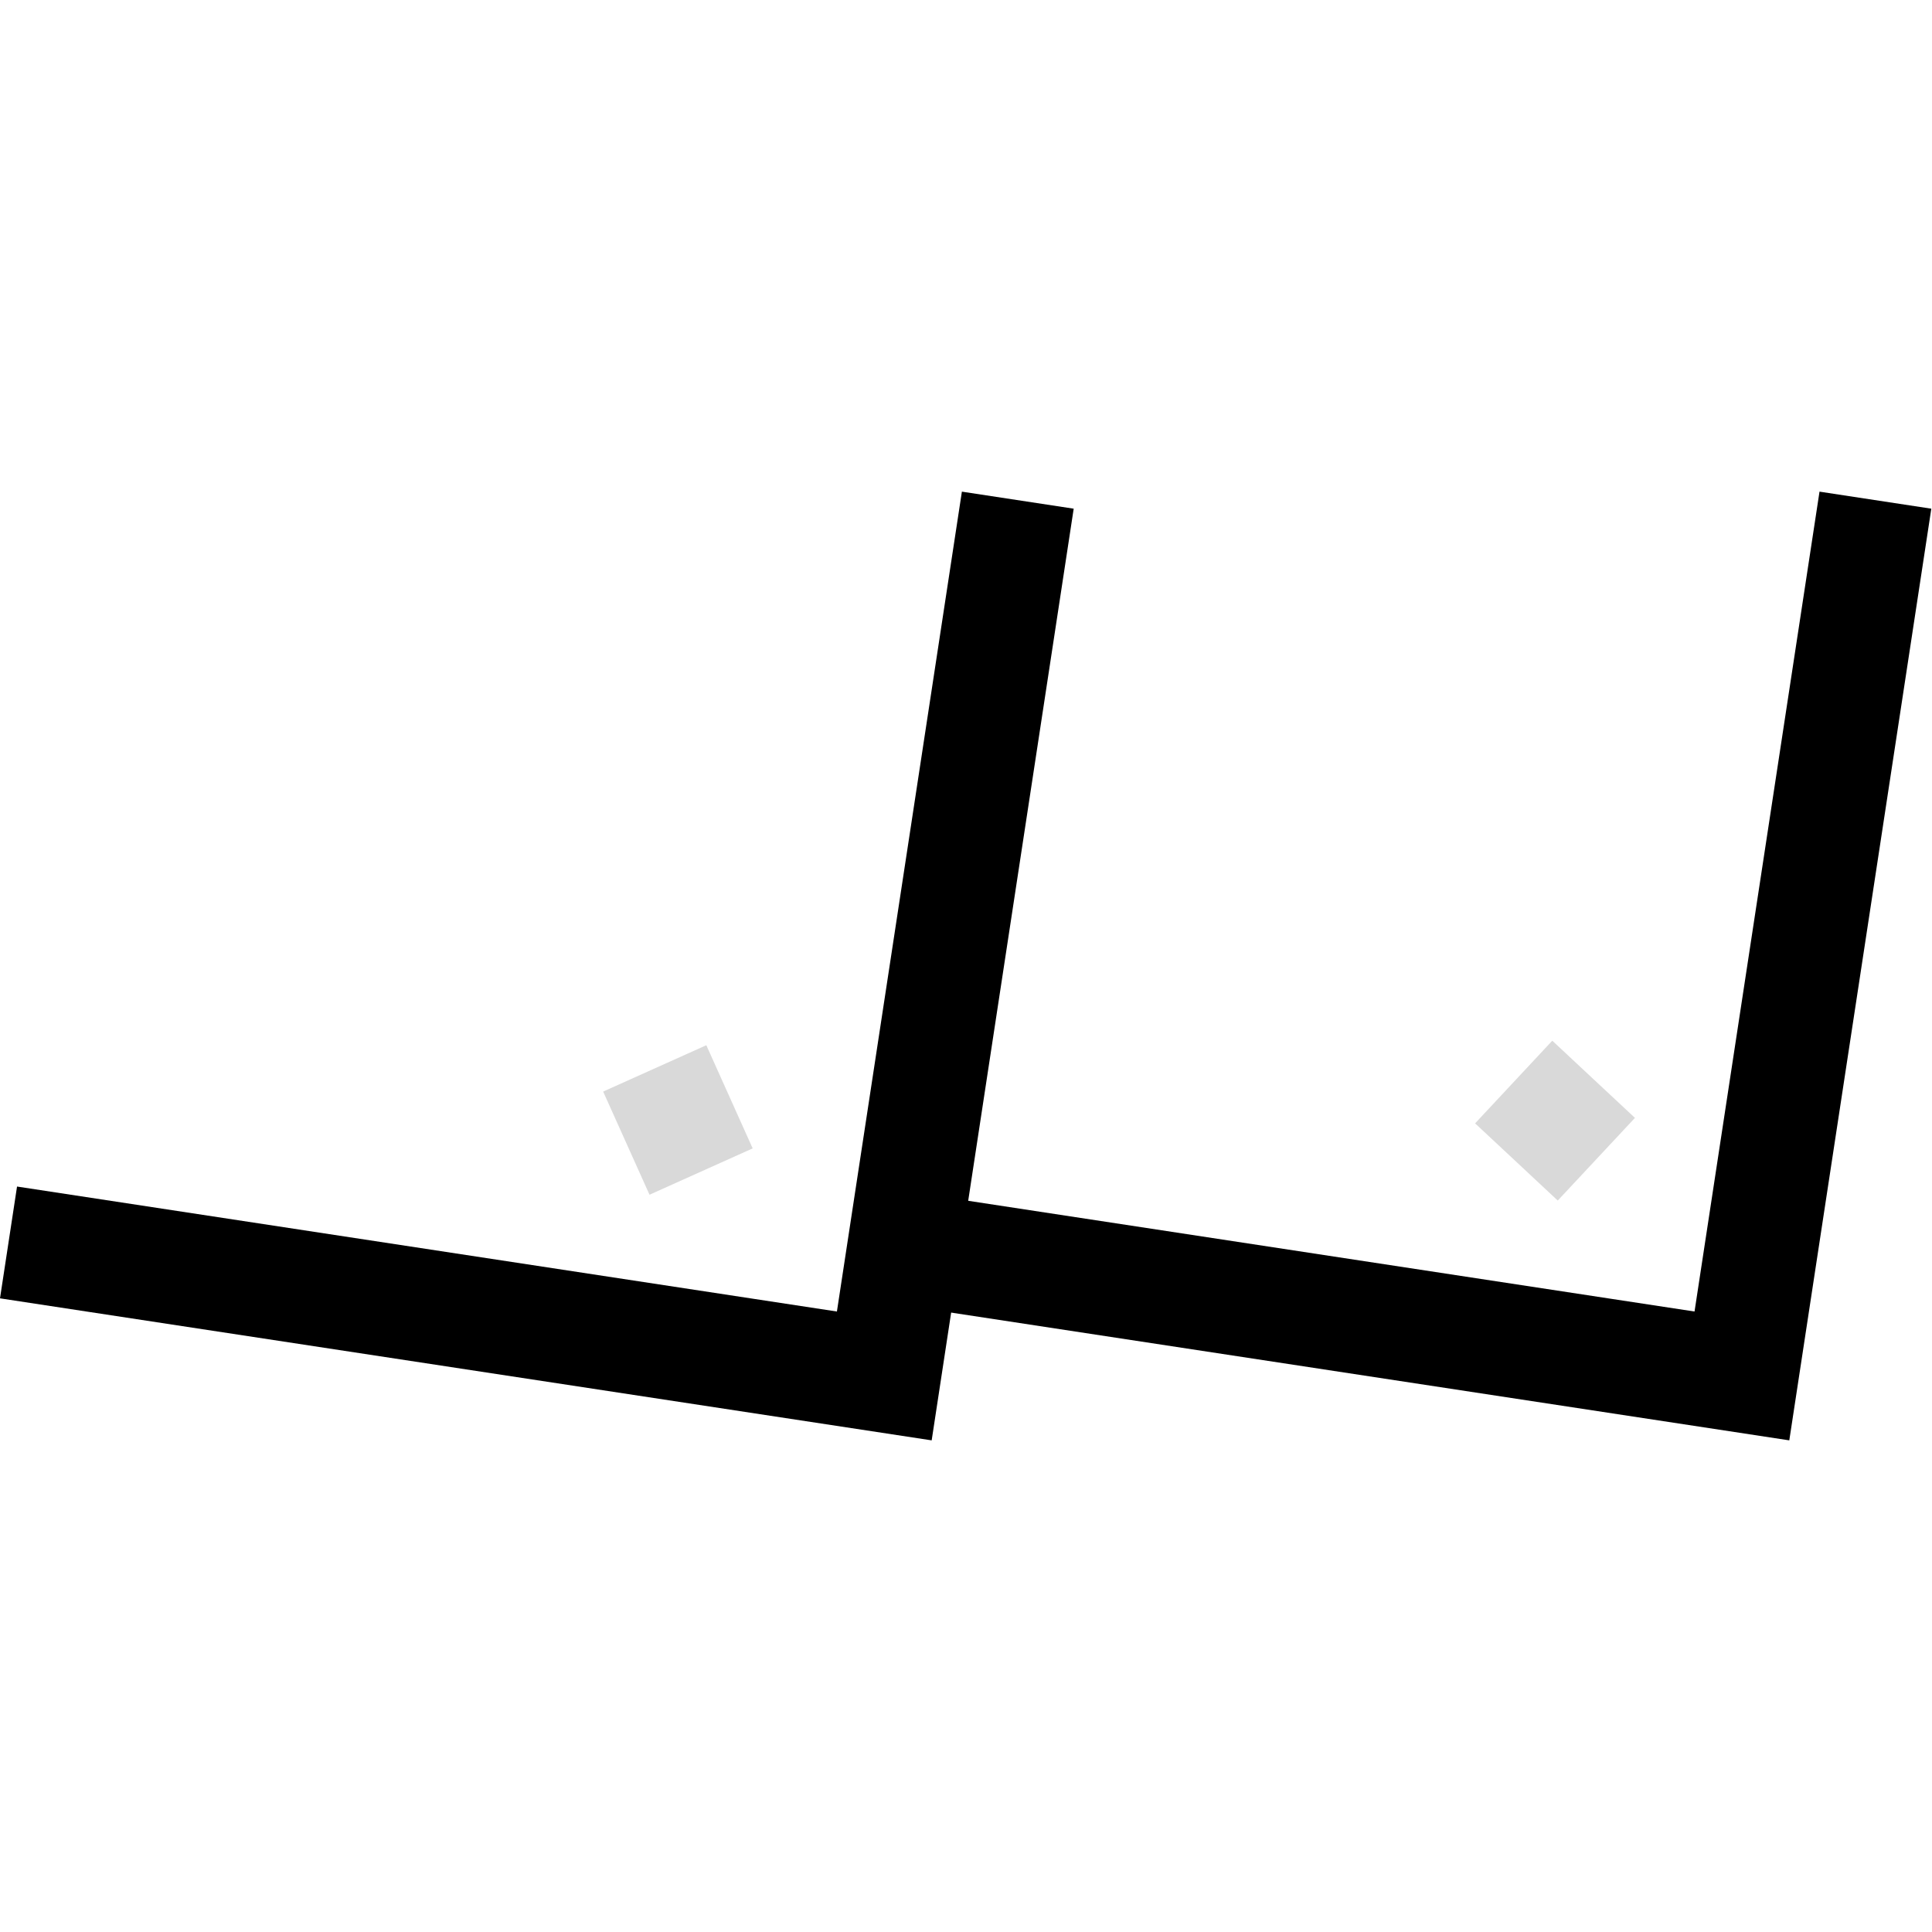 <svg width="205" height="205" viewBox="0 0 205 205" fill="none" xmlns="http://www.w3.org/2000/svg">
<path fill-rule="evenodd" clip-rule="evenodd" d="M91 137.764L189.858 152.833L204.927 53.975L193.064 52.167L179.803 139.162L92.808 125.901L91 137.764Z" fill="black"/>
<path fill-rule="evenodd" clip-rule="evenodd" d="M0 137.764L98.858 152.833L113.927 53.975L102.064 52.167L88.803 139.162L1.808 125.901L0 137.764Z" fill="black"/>
<rect x="164.709" y="110.426" width="12" height="12" transform="rotate(43.037 164.709 110.426)" fill="#D9D9D9"/>
<rect x="64" y="115.824" width="12" height="12" transform="rotate(-24.194 64 115.824)" fill="#D9D9D9"/>
</svg>
